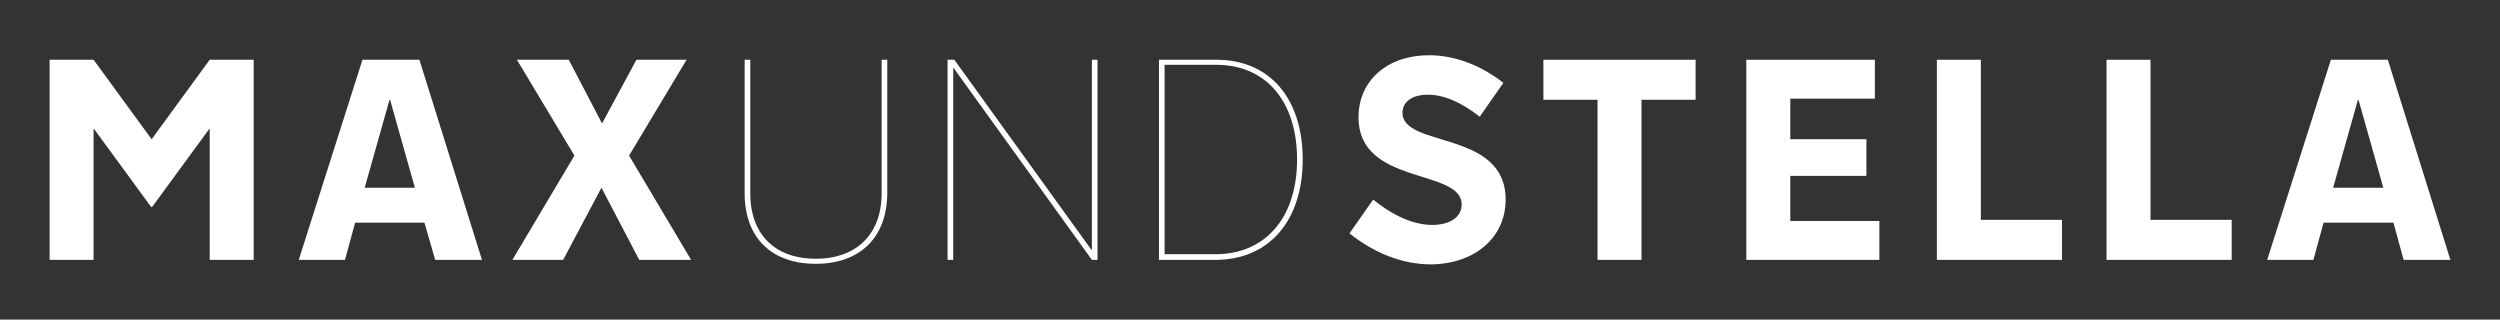 <?xml version="1.0" encoding="utf-8"?>
<!-- Generator: Adobe Illustrator 26.0.1, SVG Export Plug-In . SVG Version: 6.00 Build 0)  -->
<svg version="1.1" id="Ebene_1" xmlns="http://www.w3.org/2000/svg" xmlns:xlink="http://www.w3.org/1999/xlink" x="0px" y="0px"
	 width="443.5px" height="56.7px" viewBox="0 0 443.5 56.7" style="enable-background:new 0 0 443.5 56.7;" xml:space="preserve">
<rect x="0" y="0" width="443.5" height="56.7" fill="#333333" stroke="none"/>
<style type="text/css">
	.st0{fill:#FFFFFF;}
</style>
<g>
	<polygon class="st0" points="193.7,44.3 193.6,44.3 169.3,10.6 168.1,10.6 168.1,46.1 169.1,46.1 169.1,12.1 169.2,12.1 
		193.7,46.1 194.7,46.1 194.7,10.6 193.7,10.6 	"/>
	<polygon class="st0" points="121.8,10.6 112.9,10.6 106.8,21.9 100.9,10.6 91.7,10.6 101.9,27.6 90.9,46.1 99.9,46.1 106.7,33.3 
		113.4,46.1 122.6,46.1 111.6,27.6 	"/>
	<polygon class="st0" points="16.6,22.9 16.7,22.9 26.8,36.7 27,36.7 37.1,22.9 37.2,22.9 37.2,46.1 45,46.1 45,10.6 37.2,10.6 
		26.9,24.7 16.6,10.6 8.8,10.6 8.8,46.1 16.6,46.1 	"/>
	<path class="st0" d="M157.4,34.2V10.6h-1v23.7c0,7.2-4.4,11.6-11.7,11.6c-7.2,0-11.6-4.3-11.6-11.6V10.6h-1v23.7
		c0,7.8,4.7,12.5,12.6,12.5C152.6,46.8,157.4,42.1,157.4,34.2z"/>
	<path class="st0" d="M64.3,10.6L53,46.1h8.2l1.8-6.6h12.3l1.9,6.6h8.3L74.4,10.6H64.3z M64.7,33.3l4.4-15.6h0.1l4.4,15.6H64.7z"/>
	<path class="st0" d="M215.8,10.6h-10.2v35.5h10c9.5,0,15.5-6.9,15.5-17.8C231.1,17.4,225.2,10.6,215.8,10.6z M215.6,45.1h-9V11.5
		h9.2c8.8,0,14.3,6.5,14.3,16.8C230.1,38.6,224.5,45.1,215.6,45.1z"/>
	<path class="st0" d="M267.1,35.4c0-12.4-18.3-9.1-18.3-15.4c0-2,1.8-3.2,4.5-3.2c2.8,0,5.9,1.3,9.2,3.9l4.2-6
		c-4.1-3.2-8.7-4.9-13.2-4.9c-7.4,0-12.5,4.5-12.5,11c0,12.2,18.3,9,18.3,15.5c0,2.2-2.1,3.6-5.2,3.6c-3.2,0-6.8-1.5-10.5-4.5
		l-4.2,6c4.5,3.6,9.5,5.5,14.5,5.5C261.7,46.8,267.1,42.1,267.1,35.4z"/>
	<polygon class="st0" points="381.5,10.6 373.7,10.6 373.7,46.1 395.9,46.1 395.9,39 381.5,39 	"/>
	<polygon class="st0" points="317.6,31.2 331.1,31.2 331.1,24.7 317.6,24.7 317.6,17.5 332.6,17.5 332.6,10.6 309.8,10.6 
		309.8,46.1 333.4,46.1 333.4,39.2 317.6,39.2 	"/>
	<polygon class="st0" points="351.4,10.6 343.6,10.6 343.6,46.1 365.8,46.1 365.8,39 351.4,39 	"/>
	<polygon class="st0" points="273.8,17.7 283.4,17.7 283.4,46.1 291.2,46.1 291.2,17.7 300.8,17.7 300.8,10.6 273.8,10.6 	"/>
	<path class="st0" d="M413.5,10.6l-11.3,35.5h8.2l1.8-6.6h12.4l1.8,6.6h8.3l-11.1-35.5H413.5z M413.9,33.3l4.4-15.6h0.1l4.4,15.6
		H413.9z"/>
</g>
</svg>
